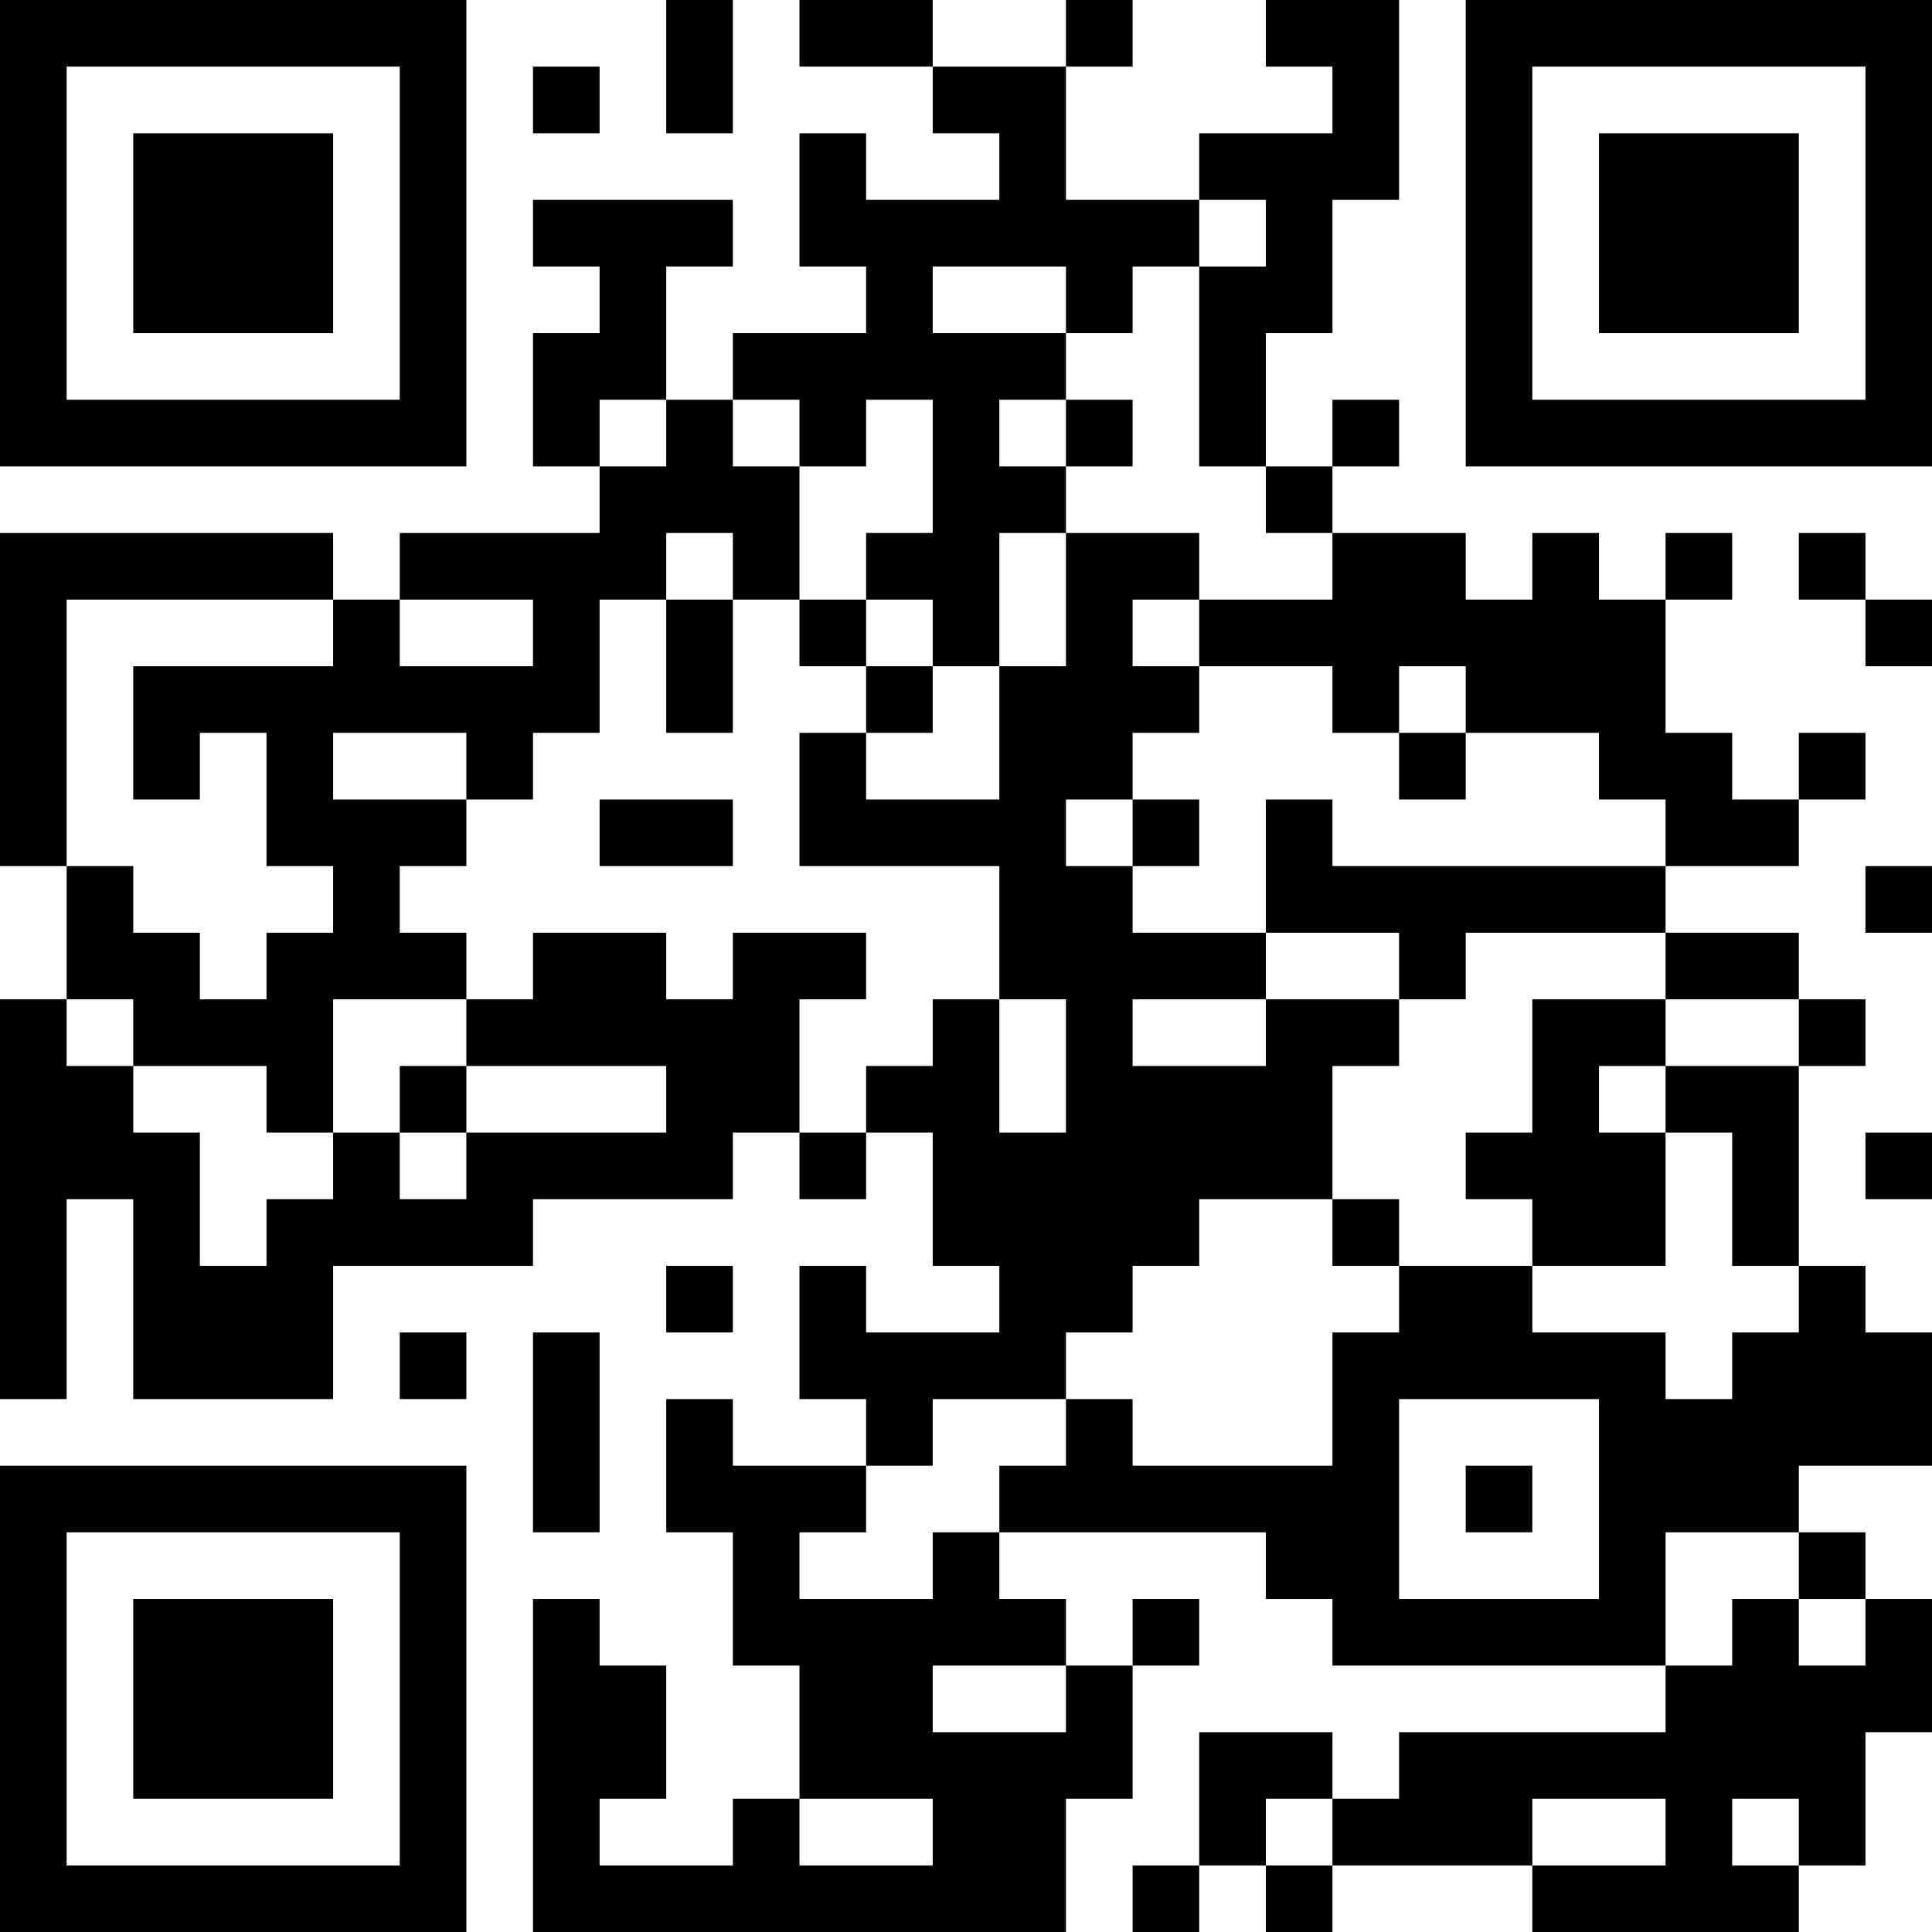 <?xml version="1.0" encoding="UTF-8"?>
<svg xmlns="http://www.w3.org/2000/svg" version="1.1" width="250" height="250" viewBox="0 0 250 250"><rect x="0" y="0" width="250" height="250" fill="#ffffff"/><g transform="scale(8.621)"><g transform="translate(0,0)"><path fill-rule="evenodd" d="M10 0L10 2L11 2L11 0ZM12 0L12 1L14 1L14 2L15 2L15 3L13 3L13 2L12 2L12 4L13 4L13 5L11 5L11 6L10 6L10 4L11 4L11 3L8 3L8 4L9 4L9 5L8 5L8 7L9 7L9 8L6 8L6 9L5 9L5 8L0 8L0 13L1 13L1 15L0 15L0 21L1 21L1 18L2 18L2 21L5 21L5 19L8 19L8 18L11 18L11 17L12 17L12 18L13 18L13 17L14 17L14 19L15 19L15 20L13 20L13 19L12 19L12 21L13 21L13 22L11 22L11 21L10 21L10 23L11 23L11 25L12 25L12 27L11 27L11 28L9 28L9 27L10 27L10 25L9 25L9 24L8 24L8 29L16 29L16 27L17 27L17 25L18 25L18 24L17 24L17 25L16 25L16 24L15 24L15 23L19 23L19 24L20 24L20 25L25 25L25 26L21 26L21 27L20 27L20 26L18 26L18 28L17 28L17 29L18 29L18 28L19 28L19 29L20 29L20 28L23 28L23 29L27 29L27 28L28 28L28 26L29 26L29 24L28 24L28 23L27 23L27 22L29 22L29 20L28 20L28 19L27 19L27 16L28 16L28 15L27 15L27 14L25 14L25 13L27 13L27 12L28 12L28 11L27 11L27 12L26 12L26 11L25 11L25 9L26 9L26 8L25 8L25 9L24 9L24 8L23 8L23 9L22 9L22 8L20 8L20 7L21 7L21 6L20 6L20 7L19 7L19 5L20 5L20 3L21 3L21 0L19 0L19 1L20 1L20 2L18 2L18 3L16 3L16 1L17 1L17 0L16 0L16 1L14 1L14 0ZM8 1L8 2L9 2L9 1ZM18 3L18 4L17 4L17 5L16 5L16 4L14 4L14 5L16 5L16 6L15 6L15 7L16 7L16 8L15 8L15 10L14 10L14 9L13 9L13 8L14 8L14 6L13 6L13 7L12 7L12 6L11 6L11 7L12 7L12 9L11 9L11 8L10 8L10 9L9 9L9 11L8 11L8 12L7 12L7 11L5 11L5 12L7 12L7 13L6 13L6 14L7 14L7 15L5 15L5 17L4 17L4 16L2 16L2 15L1 15L1 16L2 16L2 17L3 17L3 19L4 19L4 18L5 18L5 17L6 17L6 18L7 18L7 17L10 17L10 16L7 16L7 15L8 15L8 14L10 14L10 15L11 15L11 14L13 14L13 15L12 15L12 17L13 17L13 16L14 16L14 15L15 15L15 17L16 17L16 15L15 15L15 13L12 13L12 11L13 11L13 12L15 12L15 10L16 10L16 8L18 8L18 9L17 9L17 10L18 10L18 11L17 11L17 12L16 12L16 13L17 13L17 14L19 14L19 15L17 15L17 16L19 16L19 15L21 15L21 16L20 16L20 18L18 18L18 19L17 19L17 20L16 20L16 21L14 21L14 22L13 22L13 23L12 23L12 24L14 24L14 23L15 23L15 22L16 22L16 21L17 21L17 22L20 22L20 20L21 20L21 19L23 19L23 20L25 20L25 21L26 21L26 20L27 20L27 19L26 19L26 17L25 17L25 16L27 16L27 15L25 15L25 14L22 14L22 15L21 15L21 14L19 14L19 12L20 12L20 13L25 13L25 12L24 12L24 11L22 11L22 10L21 10L21 11L20 11L20 10L18 10L18 9L20 9L20 8L19 8L19 7L18 7L18 4L19 4L19 3ZM9 6L9 7L10 7L10 6ZM16 6L16 7L17 7L17 6ZM27 8L27 9L28 9L28 10L29 10L29 9L28 9L28 8ZM1 9L1 13L2 13L2 14L3 14L3 15L4 15L4 14L5 14L5 13L4 13L4 11L3 11L3 12L2 12L2 10L5 10L5 9ZM6 9L6 10L8 10L8 9ZM10 9L10 11L11 11L11 9ZM12 9L12 10L13 10L13 11L14 11L14 10L13 10L13 9ZM21 11L21 12L22 12L22 11ZM9 12L9 13L11 13L11 12ZM17 12L17 13L18 13L18 12ZM28 13L28 14L29 14L29 13ZM23 15L23 17L22 17L22 18L23 18L23 19L25 19L25 17L24 17L24 16L25 16L25 15ZM6 16L6 17L7 17L7 16ZM28 17L28 18L29 18L29 17ZM20 18L20 19L21 19L21 18ZM10 19L10 20L11 20L11 19ZM6 20L6 21L7 21L7 20ZM8 20L8 23L9 23L9 20ZM21 21L21 24L24 24L24 21ZM22 22L22 23L23 23L23 22ZM25 23L25 25L26 25L26 24L27 24L27 25L28 25L28 24L27 24L27 23ZM14 25L14 26L16 26L16 25ZM12 27L12 28L14 28L14 27ZM19 27L19 28L20 28L20 27ZM23 27L23 28L25 28L25 27ZM26 27L26 28L27 28L27 27ZM0 0L0 7L7 7L7 0ZM1 1L1 6L6 6L6 1ZM2 2L2 5L5 5L5 2ZM22 0L22 7L29 7L29 0ZM23 1L23 6L28 6L28 1ZM24 2L24 5L27 5L27 2ZM0 22L0 29L7 29L7 22ZM1 23L1 28L6 28L6 23ZM2 24L2 27L5 27L5 24Z" fill="#000000"/></g></g></svg>
